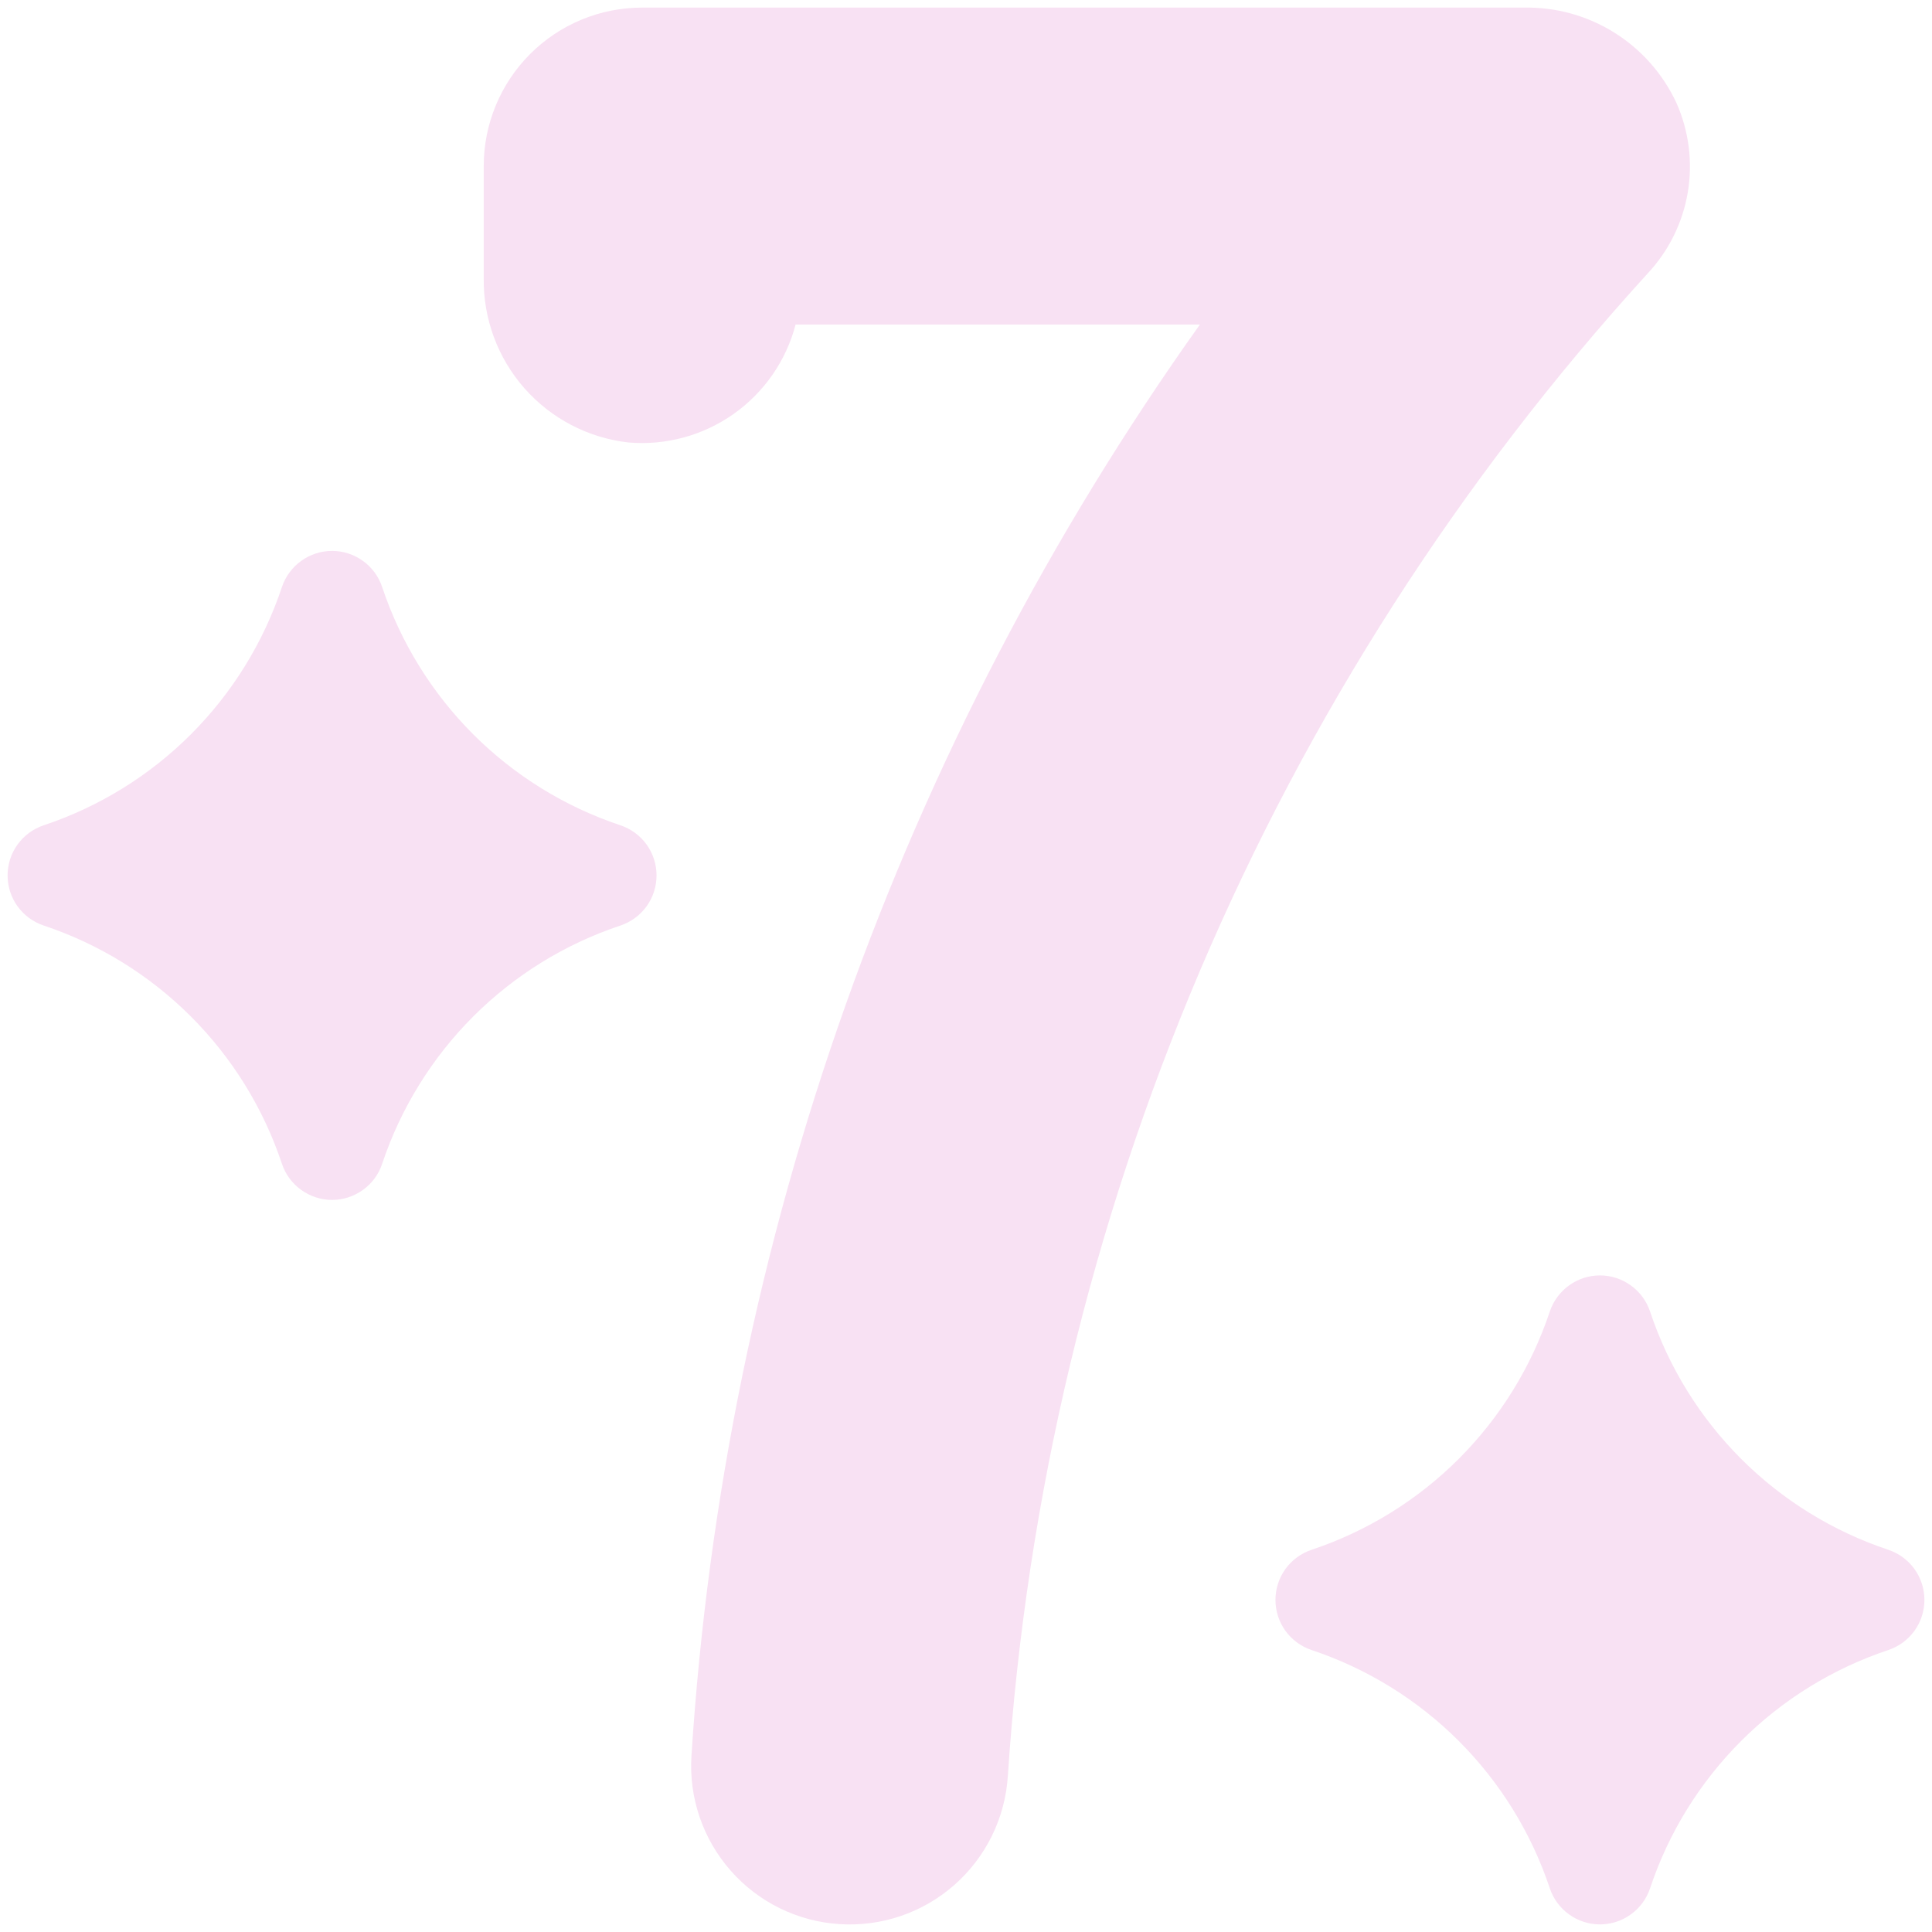 <svg width="40" height="40" viewBox="0 0 40 40" fill="none" xmlns="http://www.w3.org/2000/svg">
<g clip-path="url(#clip0_282_5629)">
<path d="M34.708 2.129C34.429 1.53 33.983 1.025 33.423 0.675C32.864 0.325 32.214 0.145 31.554 0.157H13.296C12.426 0.157 11.591 0.502 10.976 1.118C10.361 1.733 10.015 2.568 10.015 3.438V5.757C10.003 6.595 10.303 7.408 10.856 8.037C11.41 8.666 12.178 9.067 13.011 9.161C13.783 9.227 14.554 9.018 15.187 8.572C15.82 8.125 16.276 7.469 16.472 6.719H24.843C18.643 15.424 14.997 25.687 14.316 36.352C14.26 37.22 14.552 38.075 15.127 38.729C15.701 39.383 16.512 39.781 17.38 39.837C18.249 39.893 19.104 39.602 19.758 39.027C20.411 38.452 20.81 37.642 20.866 36.773C21.63 25.204 26.299 14.237 34.108 5.667C34.545 5.202 34.836 4.618 34.943 3.988C35.049 3.359 34.968 2.712 34.708 2.129Z" fill="#F8E1F3"/>
<path d="M12.846 17.087C11.697 16.704 10.653 16.059 9.797 15.203C8.941 14.346 8.296 13.303 7.912 12.154C7.84 11.936 7.701 11.747 7.514 11.613C7.328 11.478 7.104 11.406 6.875 11.406C6.646 11.406 6.422 11.478 6.236 11.613C6.049 11.747 5.91 11.936 5.837 12.154C5.454 13.303 4.809 14.346 3.953 15.203C3.097 16.059 2.053 16.704 0.904 17.087C0.687 17.16 0.497 17.299 0.363 17.485C0.229 17.671 0.157 17.895 0.157 18.124C0.157 18.354 0.229 18.578 0.363 18.764C0.497 18.95 0.687 19.089 0.904 19.162C2.053 19.545 3.097 20.19 3.953 21.046C4.809 21.902 5.454 22.946 5.837 24.095C5.91 24.313 6.049 24.502 6.236 24.636C6.422 24.77 6.646 24.843 6.875 24.843C7.104 24.843 7.328 24.77 7.514 24.636C7.701 24.502 7.84 24.313 7.912 24.095C8.296 22.946 8.941 21.902 9.797 21.046C10.653 20.19 11.697 19.545 12.846 19.162C13.063 19.089 13.253 18.95 13.387 18.764C13.521 18.578 13.593 18.354 13.593 18.124C13.593 17.895 13.521 17.671 13.387 17.485C13.253 17.299 13.063 17.16 12.846 17.087Z" fill="#F8E1F3"/>
<path d="M39.096 32.087C37.947 31.704 36.903 31.059 36.047 30.203C35.191 29.346 34.545 28.302 34.163 27.154C34.09 26.936 33.951 26.747 33.764 26.613C33.578 26.478 33.355 26.406 33.125 26.406C32.895 26.406 32.672 26.478 32.486 26.613C32.299 26.747 32.16 26.936 32.087 27.154C31.704 28.302 31.059 29.346 30.203 30.203C29.347 31.059 28.303 31.704 27.154 32.087C26.937 32.16 26.747 32.299 26.613 32.485C26.479 32.671 26.407 32.895 26.407 33.124C26.407 33.354 26.479 33.578 26.613 33.764C26.747 33.95 26.937 34.089 27.154 34.162C28.303 34.545 29.347 35.19 30.203 36.046C31.059 36.903 31.704 37.946 32.087 39.095C32.16 39.313 32.299 39.502 32.486 39.636C32.672 39.77 32.895 39.843 33.125 39.843C33.355 39.843 33.578 39.77 33.764 39.636C33.951 39.502 34.09 39.313 34.163 39.095C34.545 37.946 35.191 36.903 36.047 36.046C36.903 35.19 37.947 34.545 39.096 34.162C39.313 34.089 39.503 33.95 39.637 33.764C39.771 33.578 39.843 33.354 39.843 33.124C39.843 32.895 39.771 32.671 39.637 32.485C39.503 32.299 39.313 32.16 39.096 32.087Z" fill="#F8E1F3"/>
</g>
<defs>
<clipPath id="clip0_282_5629">
<rect width="40" height="40" fill="white"/>
</clipPath>
</defs>
</svg>
